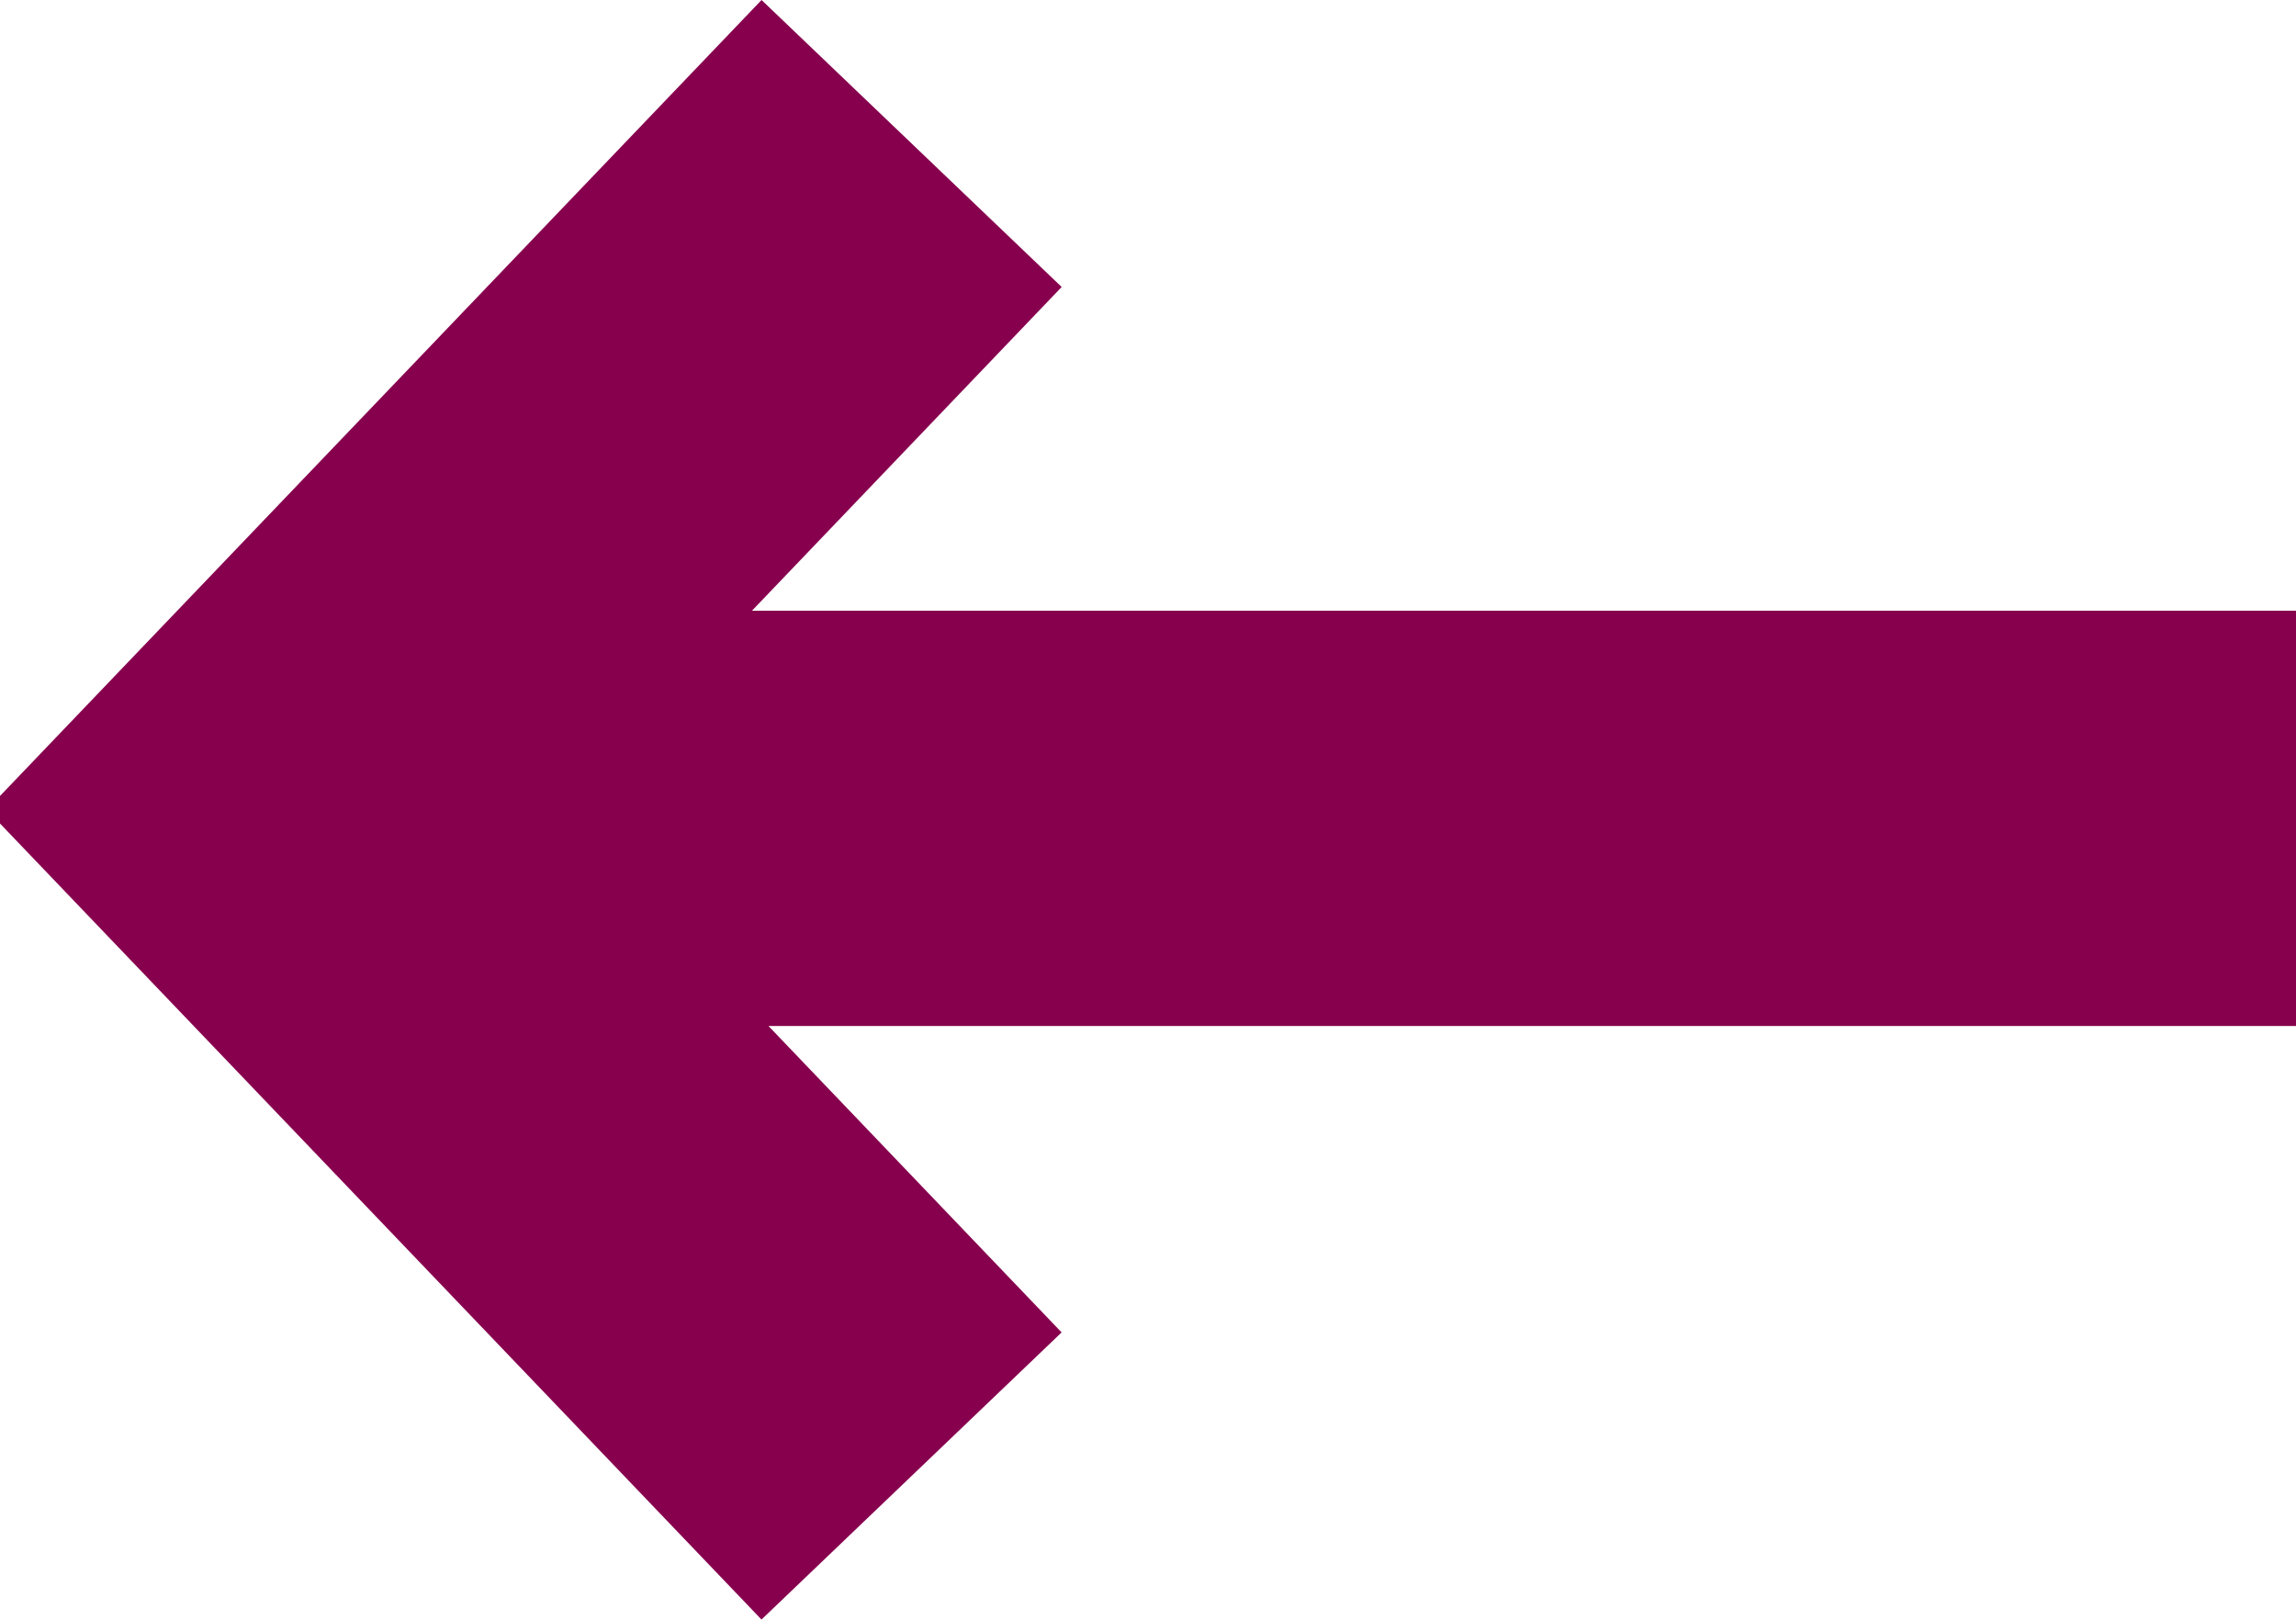 <svg xmlns="http://www.w3.org/2000/svg" width="35" height="24.689" viewBox="0 0 35 24.689">
  <path id="Path_2800" data-name="Path 2800" d="M23.392,0,18.817,4.377l4.468,4.671H0v6.331H23.537l-4.721,4.935,4.575,4.375L35,12.555v-.42Z" transform="translate(35 24.689) rotate(180)" fill="#87004e"/>
</svg>
